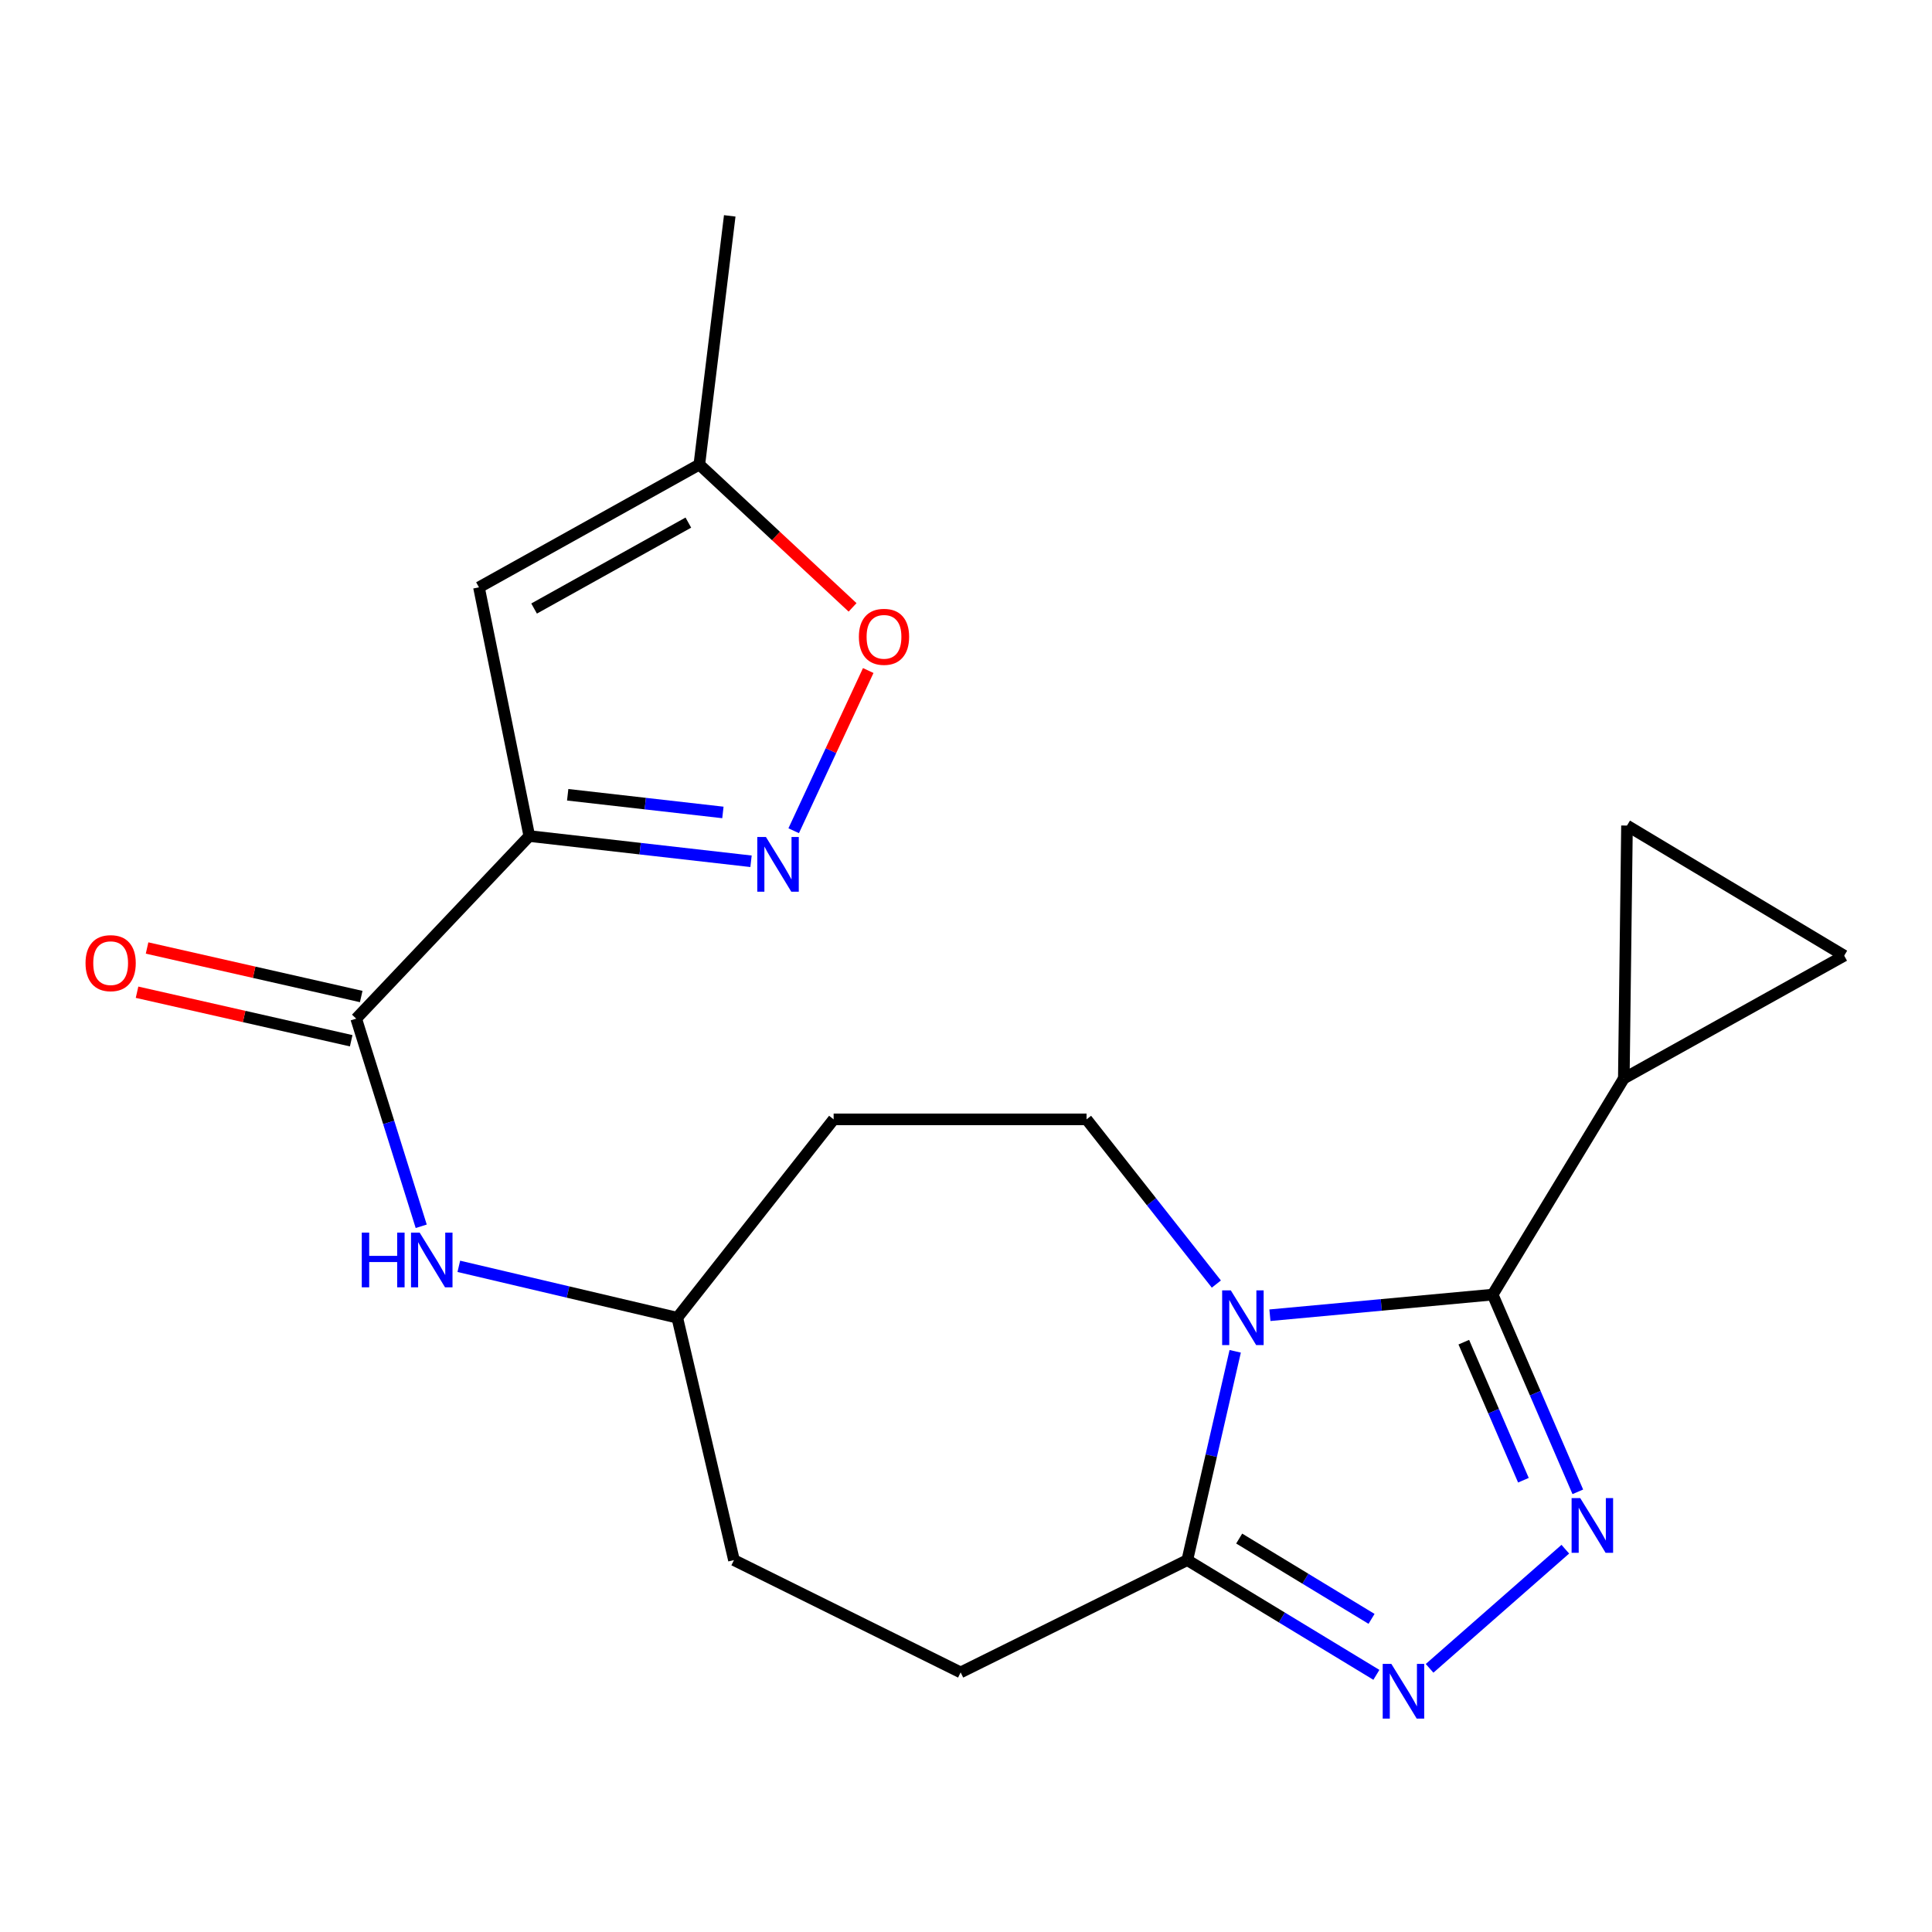 <?xml version='1.0' encoding='iso-8859-1'?>
<svg version='1.1' baseProfile='full'
              xmlns='http://www.w3.org/2000/svg'
                      xmlns:rdkit='http://www.rdkit.org/xml'
                      xmlns:xlink='http://www.w3.org/1999/xlink'
                  xml:space='preserve'
width='1000px' height='1000px' viewBox='0 0 1000 1000'>
<!-- END OF HEADER -->
<rect style='opacity:1.0;fill:#FFFFFF;stroke:none' width='1000' height='1000' x='0' y='0'> </rect>
<path class='bond-0' d='M 657.308,680.761 L 714.954,675.423' style='fill:none;fill-rule:evenodd;stroke:#0000FF;stroke-width:6px;stroke-linecap:butt;stroke-linejoin:miter;stroke-opacity:1' />
<path class='bond-0' d='M 714.954,675.423 L 772.6,670.086' style='fill:none;fill-rule:evenodd;stroke:#000000;stroke-width:6px;stroke-linecap:butt;stroke-linejoin:miter;stroke-opacity:1' />
<path class='bond-5' d='M 639.336,699.434 L 626.94,753.474' style='fill:none;fill-rule:evenodd;stroke:#0000FF;stroke-width:6px;stroke-linecap:butt;stroke-linejoin:miter;stroke-opacity:1' />
<path class='bond-5' d='M 626.94,753.474 L 614.543,807.513' style='fill:none;fill-rule:evenodd;stroke:#000000;stroke-width:6px;stroke-linecap:butt;stroke-linejoin:miter;stroke-opacity:1' />
<path class='bond-10' d='M 629.586,664.628 L 595.991,622.004' style='fill:none;fill-rule:evenodd;stroke:#0000FF;stroke-width:6px;stroke-linecap:butt;stroke-linejoin:miter;stroke-opacity:1' />
<path class='bond-10' d='M 595.991,622.004 L 562.397,579.38' style='fill:none;fill-rule:evenodd;stroke:#000000;stroke-width:6px;stroke-linecap:butt;stroke-linejoin:miter;stroke-opacity:1' />
<path class='bond-1' d='M 772.6,670.086 L 794.64,721.127' style='fill:none;fill-rule:evenodd;stroke:#000000;stroke-width:6px;stroke-linecap:butt;stroke-linejoin:miter;stroke-opacity:1' />
<path class='bond-1' d='M 794.64,721.127 L 816.679,772.169' style='fill:none;fill-rule:evenodd;stroke:#0000FF;stroke-width:6px;stroke-linecap:butt;stroke-linejoin:miter;stroke-opacity:1' />
<path class='bond-1' d='M 757.663,694.703 L 773.091,730.432' style='fill:none;fill-rule:evenodd;stroke:#000000;stroke-width:6px;stroke-linecap:butt;stroke-linejoin:miter;stroke-opacity:1' />
<path class='bond-1' d='M 773.091,730.432 L 788.519,766.161' style='fill:none;fill-rule:evenodd;stroke:#0000FF;stroke-width:6px;stroke-linecap:butt;stroke-linejoin:miter;stroke-opacity:1' />
<path class='bond-8' d='M 772.6,670.086 L 840.486,558.203' style='fill:none;fill-rule:evenodd;stroke:#000000;stroke-width:6px;stroke-linecap:butt;stroke-linejoin:miter;stroke-opacity:1' />
<path class='bond-21' d='M 810.206,801.864 L 739.953,863.526' style='fill:none;fill-rule:evenodd;stroke:#0000FF;stroke-width:6px;stroke-linecap:butt;stroke-linejoin:miter;stroke-opacity:1' />
<path class='bond-2' d='M 273.968,432.734 L 184.371,527.247' style='fill:none;fill-rule:evenodd;stroke:#000000;stroke-width:6px;stroke-linecap:butt;stroke-linejoin:miter;stroke-opacity:1' />
<path class='bond-4' d='M 273.968,432.734 L 331.349,439.266' style='fill:none;fill-rule:evenodd;stroke:#000000;stroke-width:6px;stroke-linecap:butt;stroke-linejoin:miter;stroke-opacity:1' />
<path class='bond-4' d='M 331.349,439.266 L 388.731,445.799' style='fill:none;fill-rule:evenodd;stroke:#0000FF;stroke-width:6px;stroke-linecap:butt;stroke-linejoin:miter;stroke-opacity:1' />
<path class='bond-4' d='M 293.837,411.372 L 334.004,415.945' style='fill:none;fill-rule:evenodd;stroke:#000000;stroke-width:6px;stroke-linecap:butt;stroke-linejoin:miter;stroke-opacity:1' />
<path class='bond-4' d='M 334.004,415.945 L 374.172,420.518' style='fill:none;fill-rule:evenodd;stroke:#0000FF;stroke-width:6px;stroke-linecap:butt;stroke-linejoin:miter;stroke-opacity:1' />
<path class='bond-7' d='M 273.968,432.734 L 247.914,304.004' style='fill:none;fill-rule:evenodd;stroke:#000000;stroke-width:6px;stroke-linecap:butt;stroke-linejoin:miter;stroke-opacity:1' />
<path class='bond-3' d='M 712.414,866.897 L 663.479,837.205' style='fill:none;fill-rule:evenodd;stroke:#0000FF;stroke-width:6px;stroke-linecap:butt;stroke-linejoin:miter;stroke-opacity:1' />
<path class='bond-3' d='M 663.479,837.205 L 614.543,807.513' style='fill:none;fill-rule:evenodd;stroke:#000000;stroke-width:6px;stroke-linecap:butt;stroke-linejoin:miter;stroke-opacity:1' />
<path class='bond-3' d='M 709.909,837.923 L 675.654,817.138' style='fill:none;fill-rule:evenodd;stroke:#0000FF;stroke-width:6px;stroke-linecap:butt;stroke-linejoin:miter;stroke-opacity:1' />
<path class='bond-3' d='M 675.654,817.138 L 641.4,796.354' style='fill:none;fill-rule:evenodd;stroke:#000000;stroke-width:6px;stroke-linecap:butt;stroke-linejoin:miter;stroke-opacity:1' />
<path class='bond-9' d='M 410.812,429.981 L 430.105,388.523' style='fill:none;fill-rule:evenodd;stroke:#0000FF;stroke-width:6px;stroke-linecap:butt;stroke-linejoin:miter;stroke-opacity:1' />
<path class='bond-9' d='M 430.105,388.523 L 449.398,347.066' style='fill:none;fill-rule:evenodd;stroke:#FF0000;stroke-width:6px;stroke-linecap:butt;stroke-linejoin:miter;stroke-opacity:1' />
<path class='bond-16' d='M 614.543,807.513 L 497.224,865.632' style='fill:none;fill-rule:evenodd;stroke:#000000;stroke-width:6px;stroke-linecap:butt;stroke-linejoin:miter;stroke-opacity:1' />
<path class='bond-6' d='M 184.371,527.247 L 201.195,580.985' style='fill:none;fill-rule:evenodd;stroke:#000000;stroke-width:6px;stroke-linecap:butt;stroke-linejoin:miter;stroke-opacity:1' />
<path class='bond-6' d='M 201.195,580.985 L 218.019,634.724' style='fill:none;fill-rule:evenodd;stroke:#0000FF;stroke-width:6px;stroke-linecap:butt;stroke-linejoin:miter;stroke-opacity:1' />
<path class='bond-15' d='M 186.965,515.801 L 131.544,503.241' style='fill:none;fill-rule:evenodd;stroke:#000000;stroke-width:6px;stroke-linecap:butt;stroke-linejoin:miter;stroke-opacity:1' />
<path class='bond-15' d='M 131.544,503.241 L 76.123,490.681' style='fill:none;fill-rule:evenodd;stroke:#FF0000;stroke-width:6px;stroke-linecap:butt;stroke-linejoin:miter;stroke-opacity:1' />
<path class='bond-15' d='M 181.777,538.692 L 126.356,526.132' style='fill:none;fill-rule:evenodd;stroke:#000000;stroke-width:6px;stroke-linecap:butt;stroke-linejoin:miter;stroke-opacity:1' />
<path class='bond-15' d='M 126.356,526.132 L 70.935,513.572' style='fill:none;fill-rule:evenodd;stroke:#FF0000;stroke-width:6px;stroke-linecap:butt;stroke-linejoin:miter;stroke-opacity:1' />
<path class='bond-14' d='M 247.914,304.004 L 361.974,240.46' style='fill:none;fill-rule:evenodd;stroke:#000000;stroke-width:6px;stroke-linecap:butt;stroke-linejoin:miter;stroke-opacity:1' />
<path class='bond-14' d='M 276.446,314.977 L 356.288,270.497' style='fill:none;fill-rule:evenodd;stroke:#000000;stroke-width:6px;stroke-linecap:butt;stroke-linejoin:miter;stroke-opacity:1' />
<path class='bond-11' d='M 840.486,558.203 L 842.129,427.309' style='fill:none;fill-rule:evenodd;stroke:#000000;stroke-width:6px;stroke-linecap:butt;stroke-linejoin:miter;stroke-opacity:1' />
<path class='bond-12' d='M 840.486,558.203 L 954.545,494.647' style='fill:none;fill-rule:evenodd;stroke:#000000;stroke-width:6px;stroke-linecap:butt;stroke-linejoin:miter;stroke-opacity:1' />
<path class='bond-24' d='M 441.29,314.377 L 401.632,277.419' style='fill:none;fill-rule:evenodd;stroke:#FF0000;stroke-width:6px;stroke-linecap:butt;stroke-linejoin:miter;stroke-opacity:1' />
<path class='bond-24' d='M 401.632,277.419 L 361.974,240.46' style='fill:none;fill-rule:evenodd;stroke:#000000;stroke-width:6px;stroke-linecap:butt;stroke-linejoin:miter;stroke-opacity:1' />
<path class='bond-17' d='M 562.397,579.38 L 431.489,579.38' style='fill:none;fill-rule:evenodd;stroke:#000000;stroke-width:6px;stroke-linecap:butt;stroke-linejoin:miter;stroke-opacity:1' />
<path class='bond-23' d='M 842.129,427.309 L 954.545,494.647' style='fill:none;fill-rule:evenodd;stroke:#000000;stroke-width:6px;stroke-linecap:butt;stroke-linejoin:miter;stroke-opacity:1' />
<path class='bond-13' d='M 237.481,655.451 L 294.023,668.753' style='fill:none;fill-rule:evenodd;stroke:#0000FF;stroke-width:6px;stroke-linecap:butt;stroke-linejoin:miter;stroke-opacity:1' />
<path class='bond-13' d='M 294.023,668.753 L 350.564,682.056' style='fill:none;fill-rule:evenodd;stroke:#000000;stroke-width:6px;stroke-linecap:butt;stroke-linejoin:miter;stroke-opacity:1' />
<path class='bond-20' d='M 361.974,240.46 L 377.713,111.731' style='fill:none;fill-rule:evenodd;stroke:#000000;stroke-width:6px;stroke-linecap:butt;stroke-linejoin:miter;stroke-opacity:1' />
<path class='bond-19' d='M 497.224,865.632 L 379.891,807.513' style='fill:none;fill-rule:evenodd;stroke:#000000;stroke-width:6px;stroke-linecap:butt;stroke-linejoin:miter;stroke-opacity:1' />
<path class='bond-18' d='M 431.489,579.38 L 350.564,682.056' style='fill:none;fill-rule:evenodd;stroke:#000000;stroke-width:6px;stroke-linecap:butt;stroke-linejoin:miter;stroke-opacity:1' />
<path class='bond-22' d='M 350.564,682.056 L 379.891,807.513' style='fill:none;fill-rule:evenodd;stroke:#000000;stroke-width:6px;stroke-linecap:butt;stroke-linejoin:miter;stroke-opacity:1' />
<path  class='atom-0' d='M 637.062 667.896
L 646.342 682.896
Q 647.262 684.376, 648.742 687.056
Q 650.222 689.736, 650.302 689.896
L 650.302 667.896
L 654.062 667.896
L 654.062 696.216
L 650.182 696.216
L 640.222 679.816
Q 639.062 677.896, 637.822 675.696
Q 636.622 673.496, 636.262 672.816
L 636.262 696.216
L 632.582 696.216
L 632.582 667.896
L 637.062 667.896
' fill='#0000FF'/>
<path  class='atom-2' d='M 817.939 775.423
L 827.219 790.423
Q 828.139 791.903, 829.619 794.583
Q 831.099 797.263, 831.179 797.423
L 831.179 775.423
L 834.939 775.423
L 834.939 803.743
L 831.059 803.743
L 821.099 787.343
Q 819.939 785.423, 818.699 783.223
Q 817.499 781.023, 817.139 780.343
L 817.139 803.743
L 813.459 803.743
L 813.459 775.423
L 817.939 775.423
' fill='#0000FF'/>
<path  class='atom-4' d='M 720.166 861.239
L 729.446 876.239
Q 730.366 877.719, 731.846 880.399
Q 733.326 883.079, 733.406 883.239
L 733.406 861.239
L 737.166 861.239
L 737.166 889.559
L 733.286 889.559
L 723.326 873.159
Q 722.166 871.239, 720.926 869.039
Q 719.726 866.839, 719.366 866.159
L 719.366 889.559
L 715.686 889.559
L 715.686 861.239
L 720.166 861.239
' fill='#0000FF'/>
<path  class='atom-5' d='M 396.45 433.23
L 405.73 448.23
Q 406.65 449.71, 408.13 452.39
Q 409.61 455.07, 409.69 455.23
L 409.69 433.23
L 413.45 433.23
L 413.45 461.55
L 409.57 461.55
L 399.61 445.15
Q 398.45 443.23, 397.21 441.03
Q 396.01 438.83, 395.65 438.15
L 395.65 461.55
L 391.97 461.55
L 391.97 433.23
L 396.45 433.23
' fill='#0000FF'/>
<path  class='atom-10' d='M 444.556 329.616
Q 444.556 322.816, 447.916 319.016
Q 451.276 315.216, 457.556 315.216
Q 463.836 315.216, 467.196 319.016
Q 470.556 322.816, 470.556 329.616
Q 470.556 336.496, 467.156 340.416
Q 463.756 344.296, 457.556 344.296
Q 451.316 344.296, 447.916 340.416
Q 444.556 336.536, 444.556 329.616
M 457.556 341.096
Q 461.876 341.096, 464.196 338.216
Q 466.556 335.296, 466.556 329.616
Q 466.556 324.056, 464.196 321.256
Q 461.876 318.416, 457.556 318.416
Q 453.236 318.416, 450.876 321.216
Q 448.556 324.016, 448.556 329.616
Q 448.556 335.336, 450.876 338.216
Q 453.236 341.096, 457.556 341.096
' fill='#FF0000'/>
<path  class='atom-14' d='M 187.257 637.996
L 191.097 637.996
L 191.097 650.036
L 205.577 650.036
L 205.577 637.996
L 209.417 637.996
L 209.417 666.316
L 205.577 666.316
L 205.577 653.236
L 191.097 653.236
L 191.097 666.316
L 187.257 666.316
L 187.257 637.996
' fill='#0000FF'/>
<path  class='atom-14' d='M 217.217 637.996
L 226.497 652.996
Q 227.417 654.476, 228.897 657.156
Q 230.377 659.836, 230.457 659.996
L 230.457 637.996
L 234.217 637.996
L 234.217 666.316
L 230.337 666.316
L 220.377 649.916
Q 219.217 647.996, 217.977 645.796
Q 216.777 643.596, 216.417 642.916
L 216.417 666.316
L 212.737 666.316
L 212.737 637.996
L 217.217 637.996
' fill='#0000FF'/>
<path  class='atom-16' d='M 44.271 498.522
Q 44.271 491.722, 47.631 487.922
Q 50.991 484.122, 57.271 484.122
Q 63.551 484.122, 66.911 487.922
Q 70.271 491.722, 70.271 498.522
Q 70.271 505.402, 66.871 509.322
Q 63.471 513.202, 57.271 513.202
Q 51.031 513.202, 47.631 509.322
Q 44.271 505.442, 44.271 498.522
M 57.271 510.002
Q 61.591 510.002, 63.911 507.122
Q 66.271 504.202, 66.271 498.522
Q 66.271 492.962, 63.911 490.162
Q 61.591 487.322, 57.271 487.322
Q 52.951 487.322, 50.591 490.122
Q 48.271 492.922, 48.271 498.522
Q 48.271 504.242, 50.591 507.122
Q 52.951 510.002, 57.271 510.002
' fill='#FF0000'/>
</svg>

